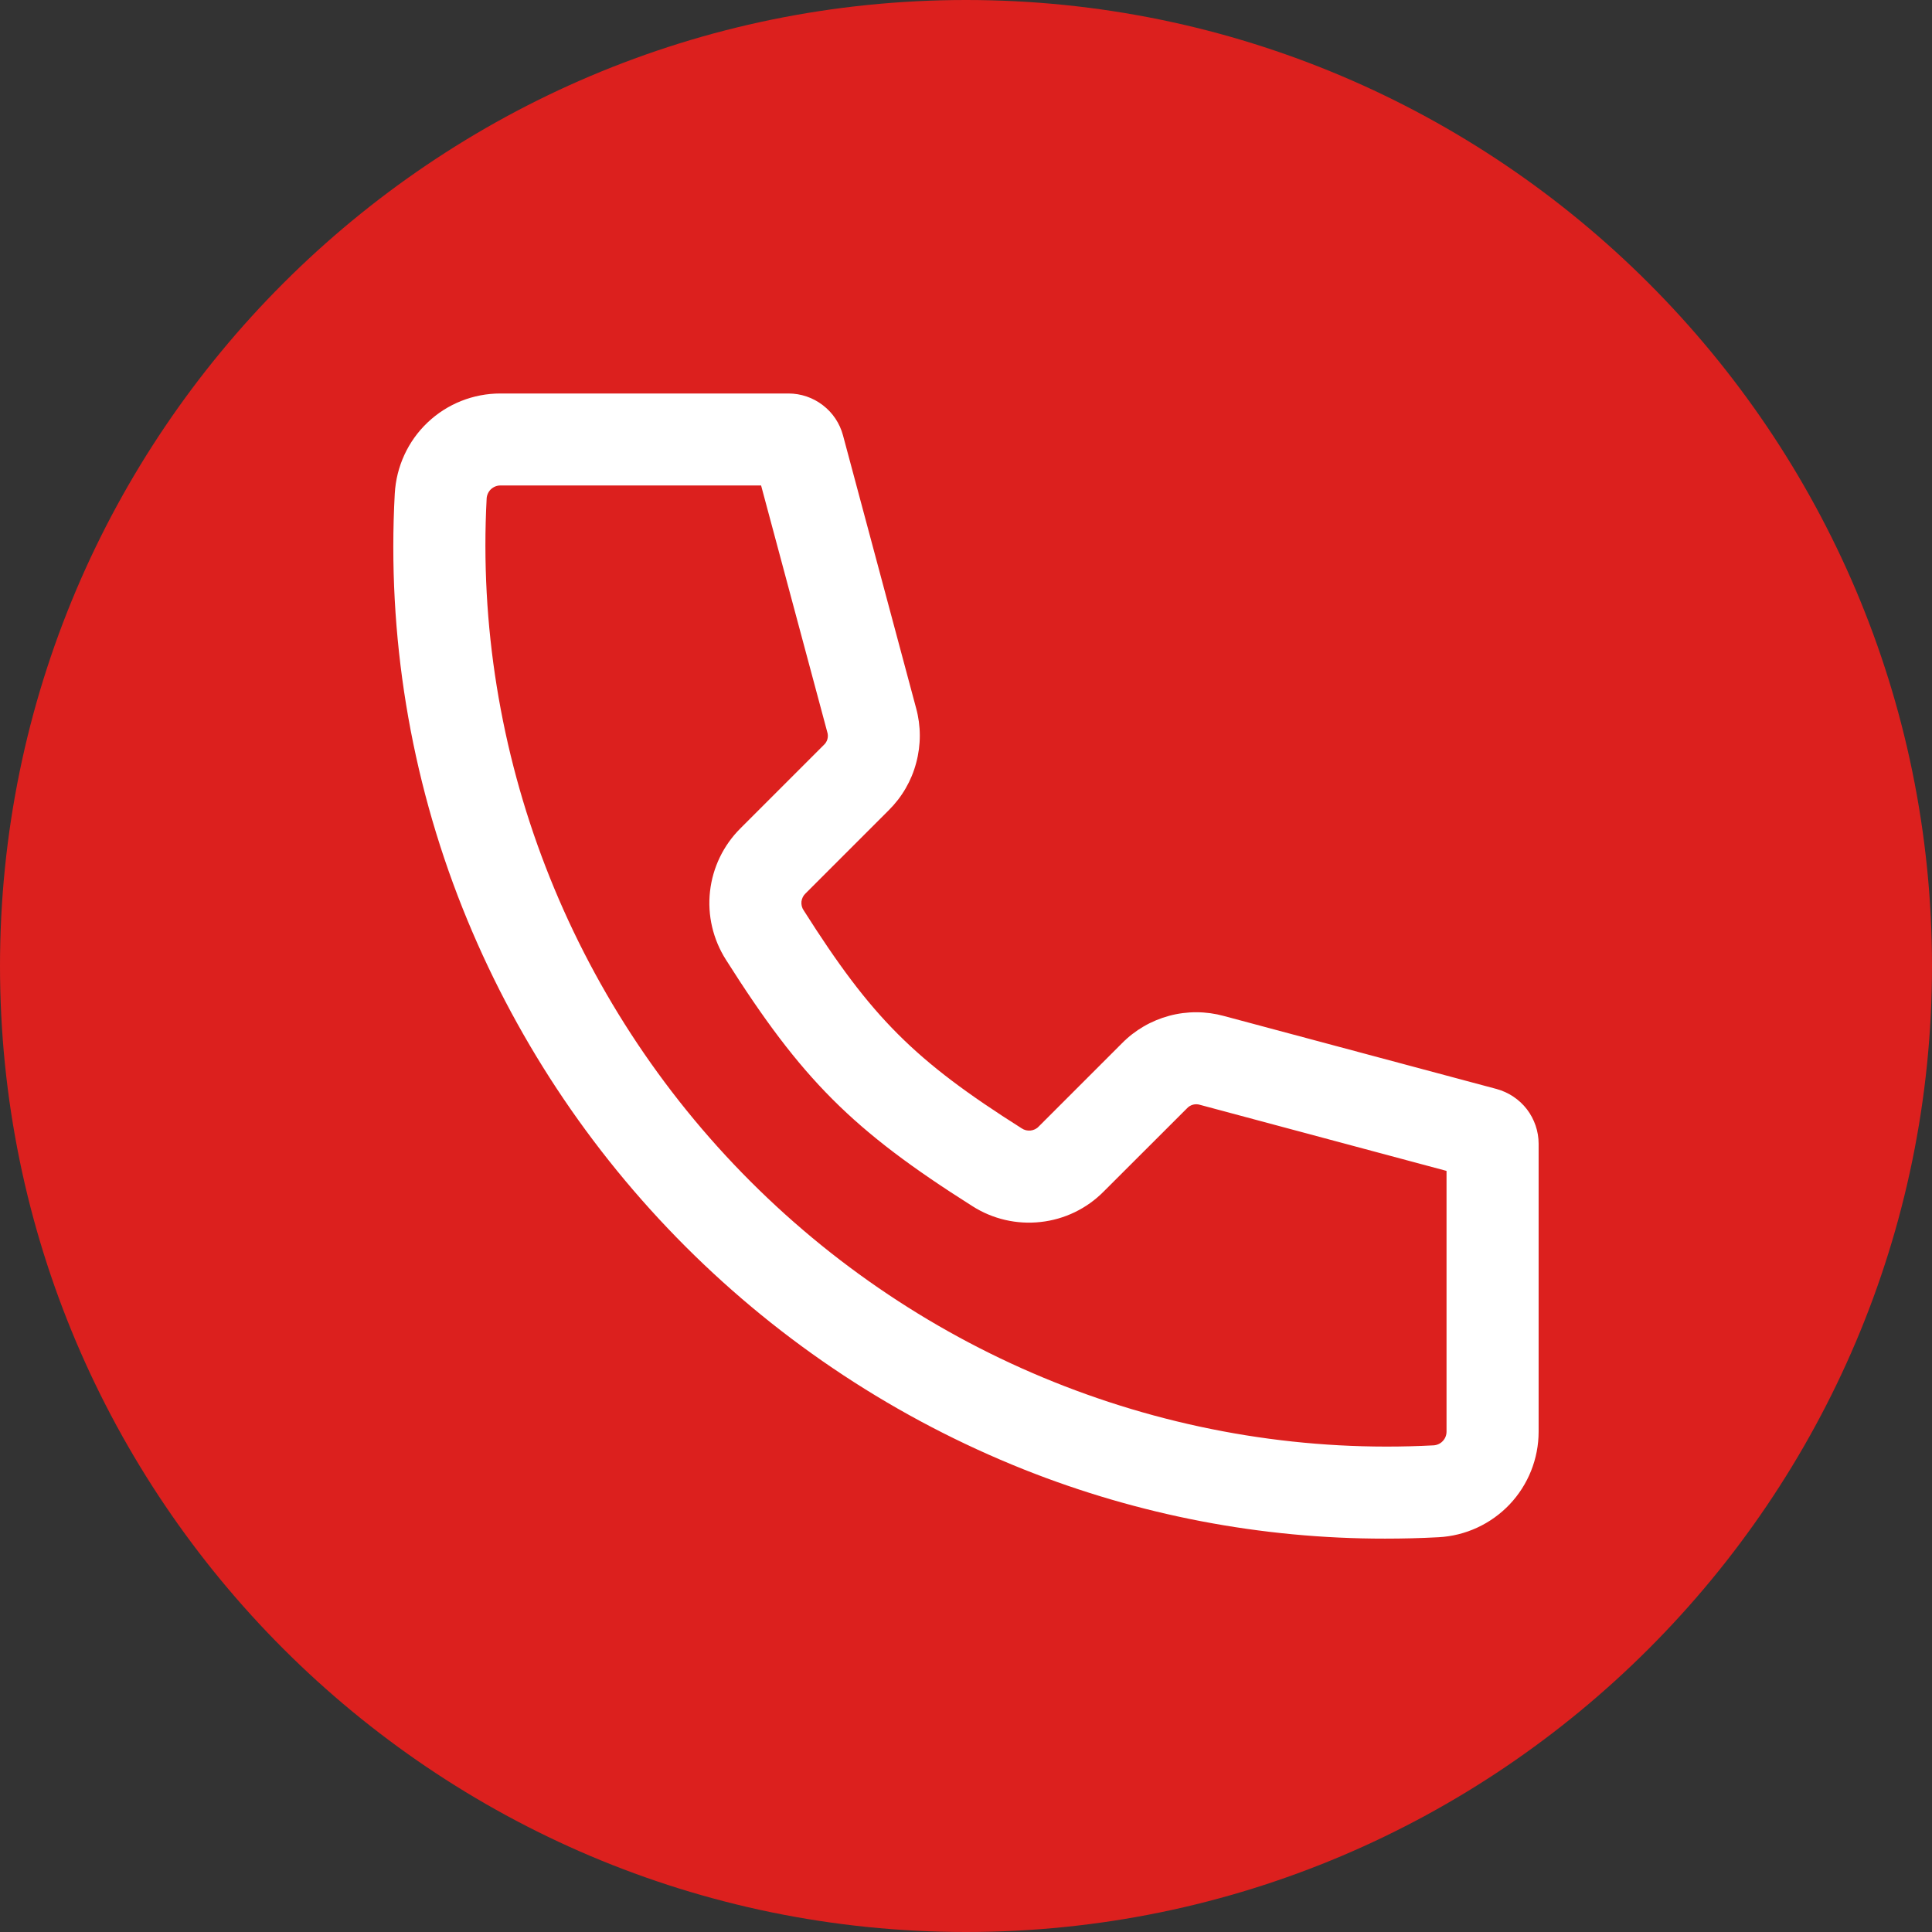 <?xml version="1.0" encoding="UTF-8"?> <svg xmlns="http://www.w3.org/2000/svg" width="18" height="18" viewBox="0 0 18 18" fill="none"><rect x="0" y="0" width="18" height="18" fill="#333333" stroke="none"/><g clip-path="url(#clip0_339_1303)"><ellipse cx="8.902" cy="9" rx="7.533" ry="7.418" fill="white"></ellipse><path fill-rule="evenodd" clip-rule="evenodd" d="M9.54 13.691C8.359 13.22 7.286 12.513 6.387 11.614C5.487 10.714 4.78 9.642 4.309 8.46C3.821 7.234 3.606 5.916 3.678 4.599C3.692 4.347 3.801 4.109 3.984 3.936C4.167 3.762 4.41 3.666 4.662 3.666H7.345C7.461 3.666 7.574 3.704 7.666 3.775C7.758 3.845 7.824 3.944 7.854 4.056L8.535 6.597C8.581 6.764 8.581 6.94 8.536 7.107C8.492 7.275 8.403 7.427 8.28 7.549L7.506 8.323C7.484 8.343 7.471 8.37 7.467 8.399C7.464 8.428 7.471 8.458 7.488 8.482C8.121 9.481 8.519 9.88 9.518 10.512C9.543 10.529 9.572 10.536 9.601 10.533C9.63 10.53 9.658 10.517 9.678 10.495L10.452 9.721C10.574 9.597 10.726 9.509 10.893 9.464C11.06 9.419 11.237 9.42 11.404 9.466L13.944 10.146C14.056 10.177 14.155 10.243 14.226 10.335C14.296 10.427 14.335 10.54 14.335 10.656V13.338C14.335 13.591 14.238 13.833 14.065 14.016C13.891 14.199 13.654 14.309 13.402 14.322C13.236 14.331 13.07 14.335 12.904 14.335C11.752 14.336 10.611 14.117 9.54 13.691V13.691ZM9 18C13.962 18 18 13.963 18 9C18 4.038 13.963 -0 9 -0C4.038 -0 0 4.038 0 9C0 13.963 4.038 18 9 18ZM6.993 11.008C8.68 12.695 10.999 13.591 13.356 13.466C13.389 13.464 13.42 13.45 13.442 13.426C13.465 13.402 13.477 13.371 13.477 13.338V10.909L11.182 10.294C11.16 10.287 11.137 10.286 11.115 10.292C11.093 10.298 11.073 10.31 11.058 10.327L10.283 11.101C10.126 11.26 9.918 11.361 9.695 11.385C9.473 11.41 9.248 11.358 9.059 11.237C7.942 10.53 7.47 10.058 6.763 8.941C6.643 8.752 6.59 8.528 6.615 8.305C6.64 8.082 6.74 7.875 6.899 7.717L7.673 6.943C7.69 6.928 7.703 6.908 7.709 6.886C7.715 6.864 7.714 6.84 7.707 6.819L7.091 4.523H4.662C4.629 4.523 4.598 4.536 4.574 4.558C4.55 4.581 4.536 4.612 4.534 4.644C4.409 7.001 5.305 9.32 6.993 11.008L6.993 11.008Z" fill="#DC201E"></path></g><defs><clipPath id="clip0_339_1303"><rect width="18" height="18" fill="white"></rect></clipPath></defs></svg> 